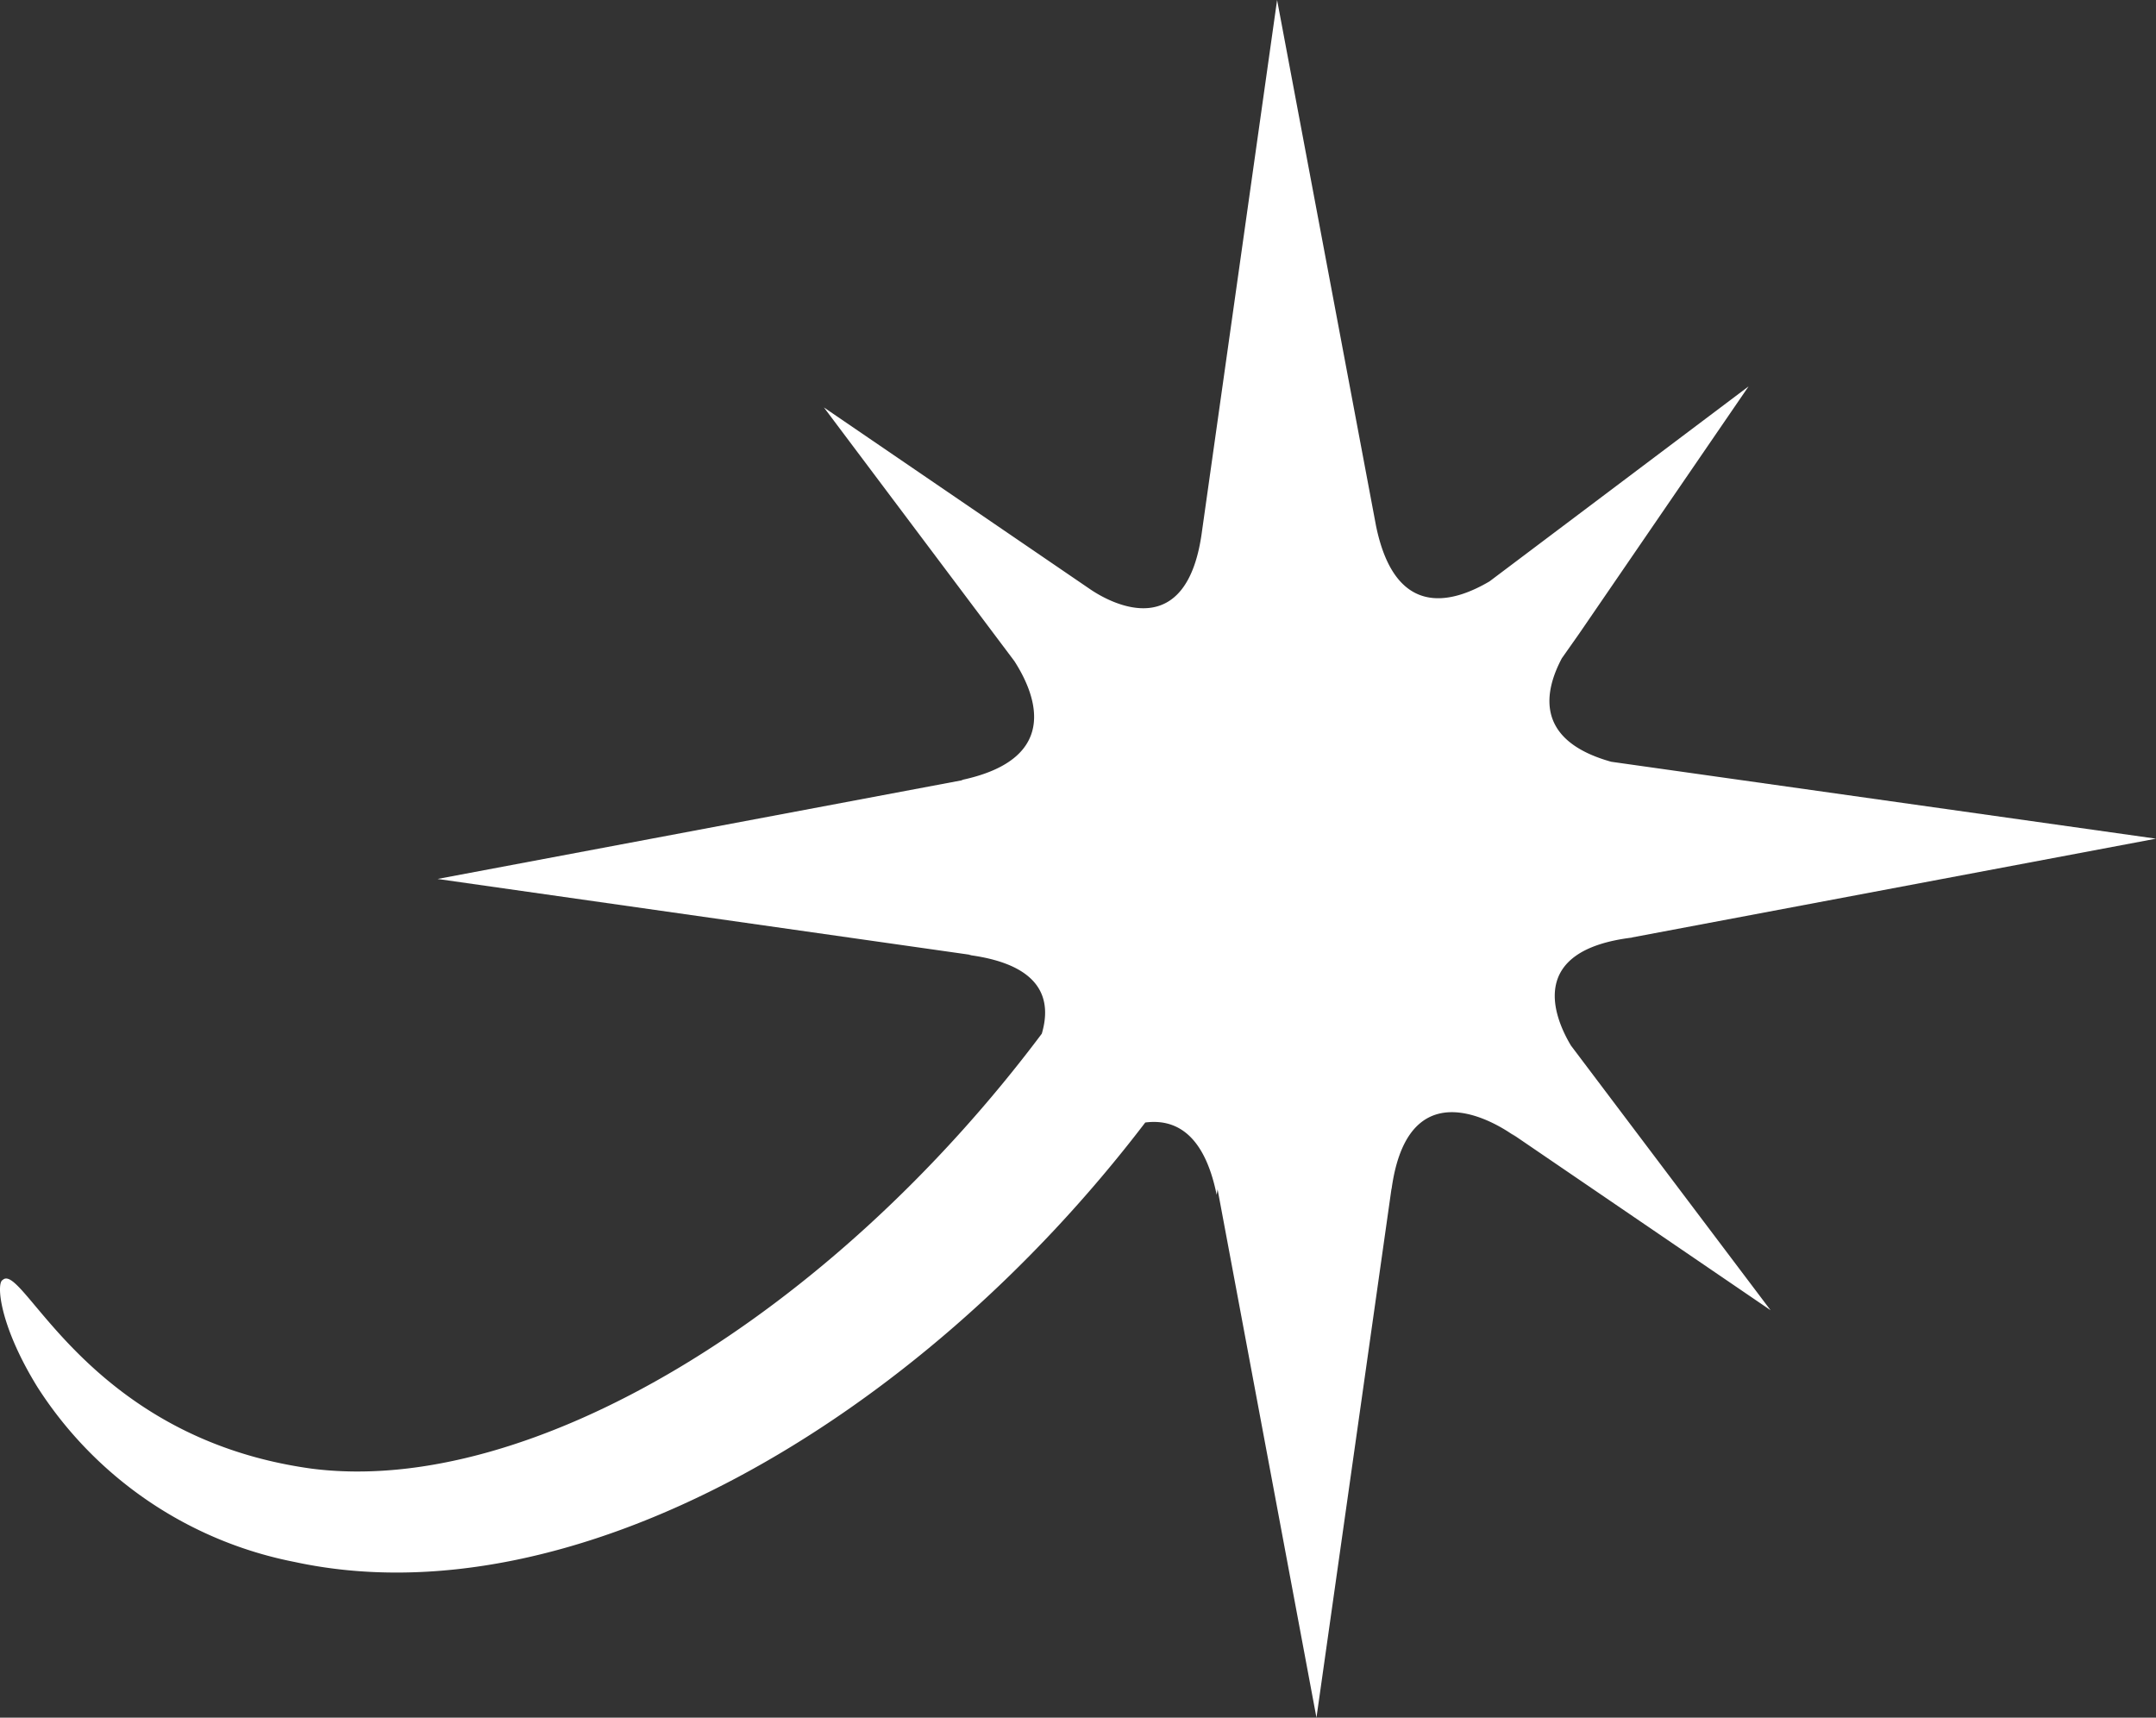 <svg id="logo-blue" xmlns="http://www.w3.org/2000/svg" viewBox="0 0 235.492 187.6"><rect x="0" y="0" width="235.492" height="187.6" fill="#333333" stroke="none"/><defs><style>.cls-1{fill:#fff;}</style></defs><g id="logo"><path class="cls-1" d="M516.6-56.6c30.1,6.5,67.8-15.1,92.9-48,3.1-.4,6.4,1,7.8,7.9l.1-.6,10.8,57.7,8.2-57.8v.1c2-14.7,13.6-5.7,13.6-5.7l-.5-.4,28.3,19.3L656-113c-1.8-3-4.9-10.4,6.7-11.8h-.1l57.3-10.8L660.4-144c-8.6-2.4-7.2-7.9-5.4-11.3l1.9-2.7.1-.1-.1.1,18.5-27-28.3,21.3c-3.4,2-10.2,4.7-12.4-6.1l-10.8-57.4-8.2,58c-1.6,12.2-9.7,8.1-12.3,6.3l-29-19.8L595.2-155c2,3.1,5.6,10.6-5.8,13h.2l-57.4,10.8,58.3,8.3h-.3c8.4,1.1,9,5.2,8,8.6-23.1,30.8-55.9,50.6-79.8,47.5-24.6-3.4-31.5-22.7-33.7-20.6-.7.3-.4,4.9,3.8,11.7A43.2,43.2,0,0,0,516.6-56.6Z" transform="translate(-484.408 227.2)"/></g></svg>